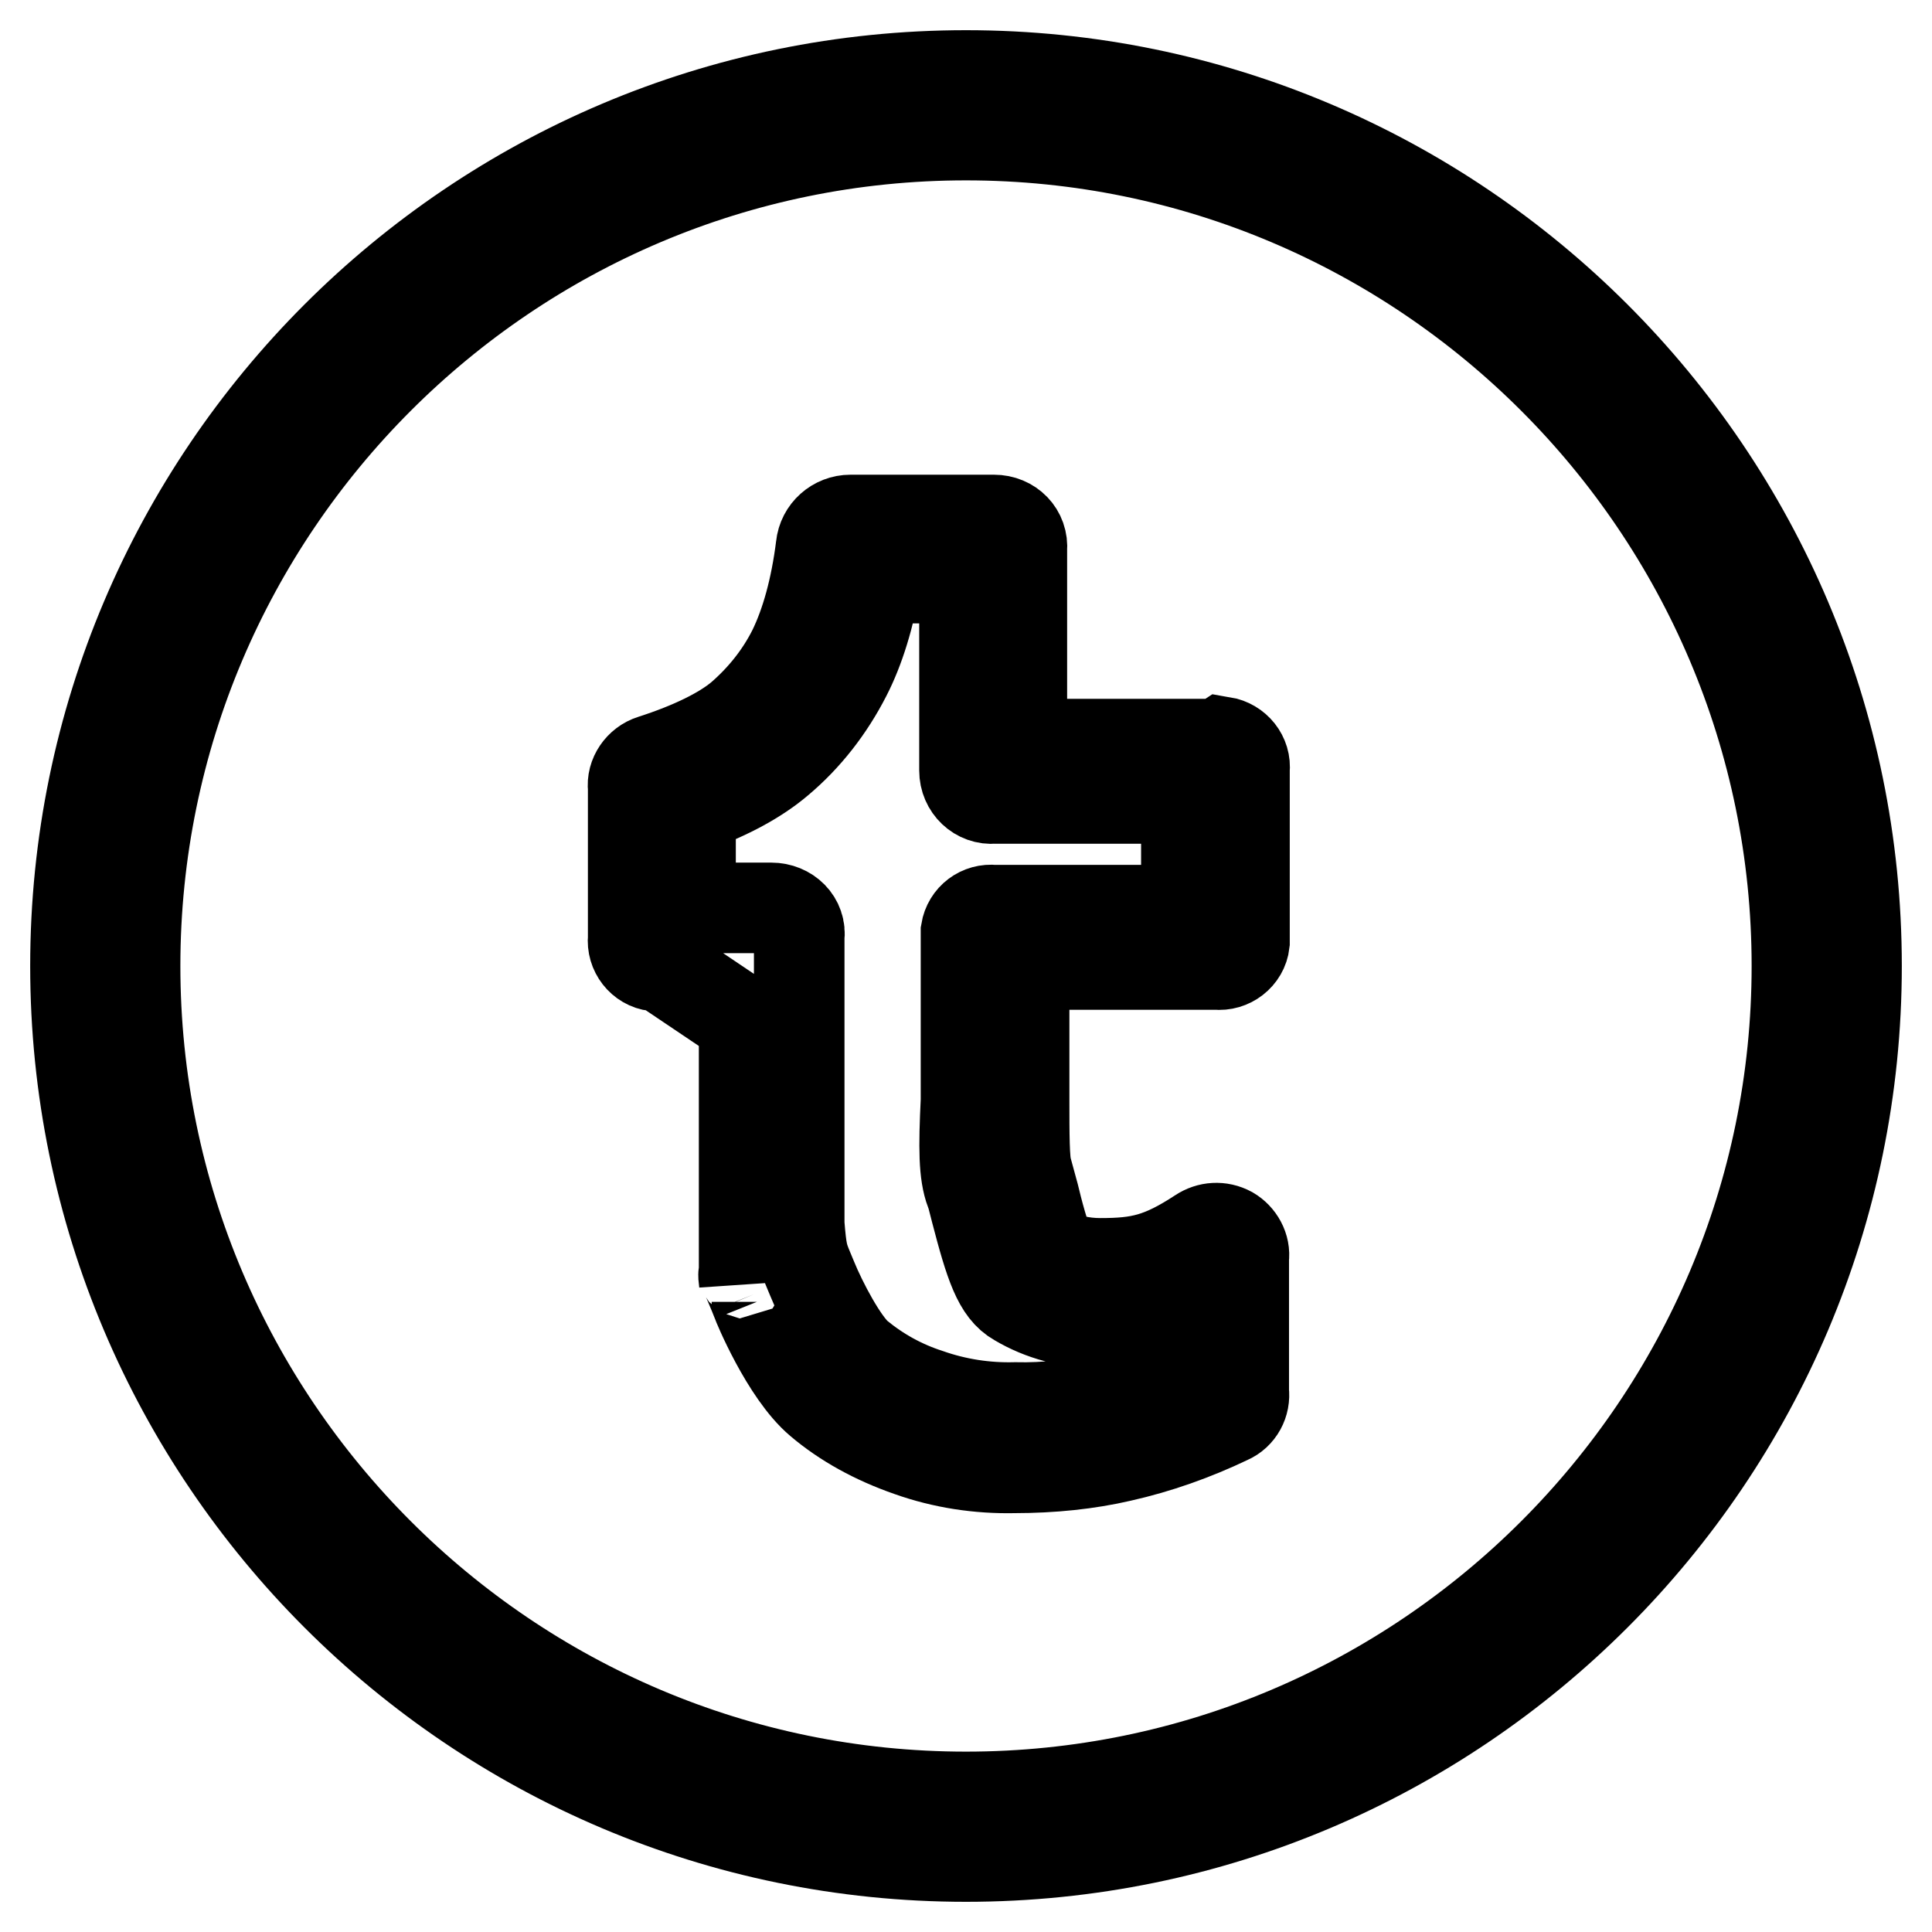 <?xml version="1.0" encoding="utf-8"?>
<!-- Svg Vector Icons : http://www.onlinewebfonts.com/icon -->
<!DOCTYPE svg PUBLIC "-//W3C//DTD SVG 1.1//EN" "http://www.w3.org/Graphics/SVG/1.1/DTD/svg11.dtd">
<svg version="1.1" xmlns="http://www.w3.org/2000/svg" xmlns:xlink="http://www.w3.org/1999/xlink" x="0px" y="0px" viewBox="0 0 256 256" enable-background="new 0 0 256 256" xml:space="preserve">
<g> <path stroke-width="12" fill-opacity="0" stroke="#000000"  d="M128,10C62.9,10,10,62.9,10,128c0,65.1,52.9,118,118,118c65.1,0,118-52.9,118-118C246,62.9,193.1,10,128,10 z M128,238.1c-60.7,0-110.1-49.4-110.1-110.1C17.9,67.3,67.3,17.9,128,17.9c60.7,0,110.1,49.4,110.1,110.1 C238.1,188.7,188.7,238.1,128,238.1z"/> <path stroke-width="12" fill-opacity="0" stroke="#000000"  d="M161.1,98.6h-25.7V72.8c0.2-2.2-1.5-3.9-3.7-3.9h-19c-2,0-3.7,1.5-3.9,3.5c-0.7,5.6-2,10.2-3.7,13.7 c-1.7,3.4-4.1,6.4-7,8.9c-2.4,2-6.4,4-11.7,5.7c-1.6,0.5-2.7,2.1-2.5,3.7v19.9c-0.2,1.8,1.1,3.5,2.9,3.7c0.3,0,0.6,0,0.8,0l11,7.4 v34.4c-0.3-2.2,0.3-0.7,1.3,1.7l0.4,1c0,0.1,3.8,9.4,8.3,13.2c3.3,2.8,7.3,5,11.9,6.6c4.5,1.6,9.2,2.3,13.9,2.2 c5,0,9.8-0.5,14.1-1.5c4.9-1.1,9.7-2.8,14.3-5c1.4-0.6,2.2-2.1,2-3.6v-17.7c0.2-1.4-0.6-2.8-1.8-3.5c-1.3-0.7-2.8-0.6-4,0.2 c-5.2,3.4-8,4-13.2,4c-2.4,0-4.6-0.5-6.5-1.6c-0.8-1.4-1.9-5.7-2.3-7.4c-0.3-1.1-0.6-2.2-0.9-3.3c-0.4-1.1-0.4-4.9-0.4-9.4l0-17.9 h25.5c1.8,0.2,3.5-1.1,3.7-2.9c0-0.3,0-0.6,0-0.8v-22.1c0.2-1.8-1.1-3.4-2.9-3.7C161.7,98.5,161.4,98.5,161.1,98.6z M157.2,120.6 h-25.5c-1.8-0.2-3.4,1-3.7,2.8c0,0.3,0,0.6,0,0.9l0,21.5c-0.3,6.3-0.3,9.7,0.6,12.1c0.2,0.4,0.4,1.4,0.7,2.5c1.9,7.3,3,10.6,5.5,12 c3.2,1.9,6.9,2.9,11,2.9c4.2,0,7.6-0.4,11.5-2v8.5c-3.4,1.4-6.9,2.6-10.5,3.4c-4.1,0.9-8.2,1.4-12.3,1.3c-3.9,0.1-7.8-0.5-11.5-1.8 c-3.4-1.1-6.5-2.8-9.3-5.1c-2-1.7-4.8-7-6.1-10.2l-0.5-1.2c-0.7-1.7-0.9-2.2-1.2-6v-38c0.3-2.2-1.5-3.9-3.7-3.9H91.5v-13.2 c5.1-1.8,9-4,11.7-6.3c3.7-3.1,6.7-7,8.9-11.3c1.8-3.5,3.1-7.8,4-12.9h11.7v25.5c0,2.2,1.8,3.9,3.9,3.7h25.5V120.6L157.2,120.6z"/></g>
</svg>